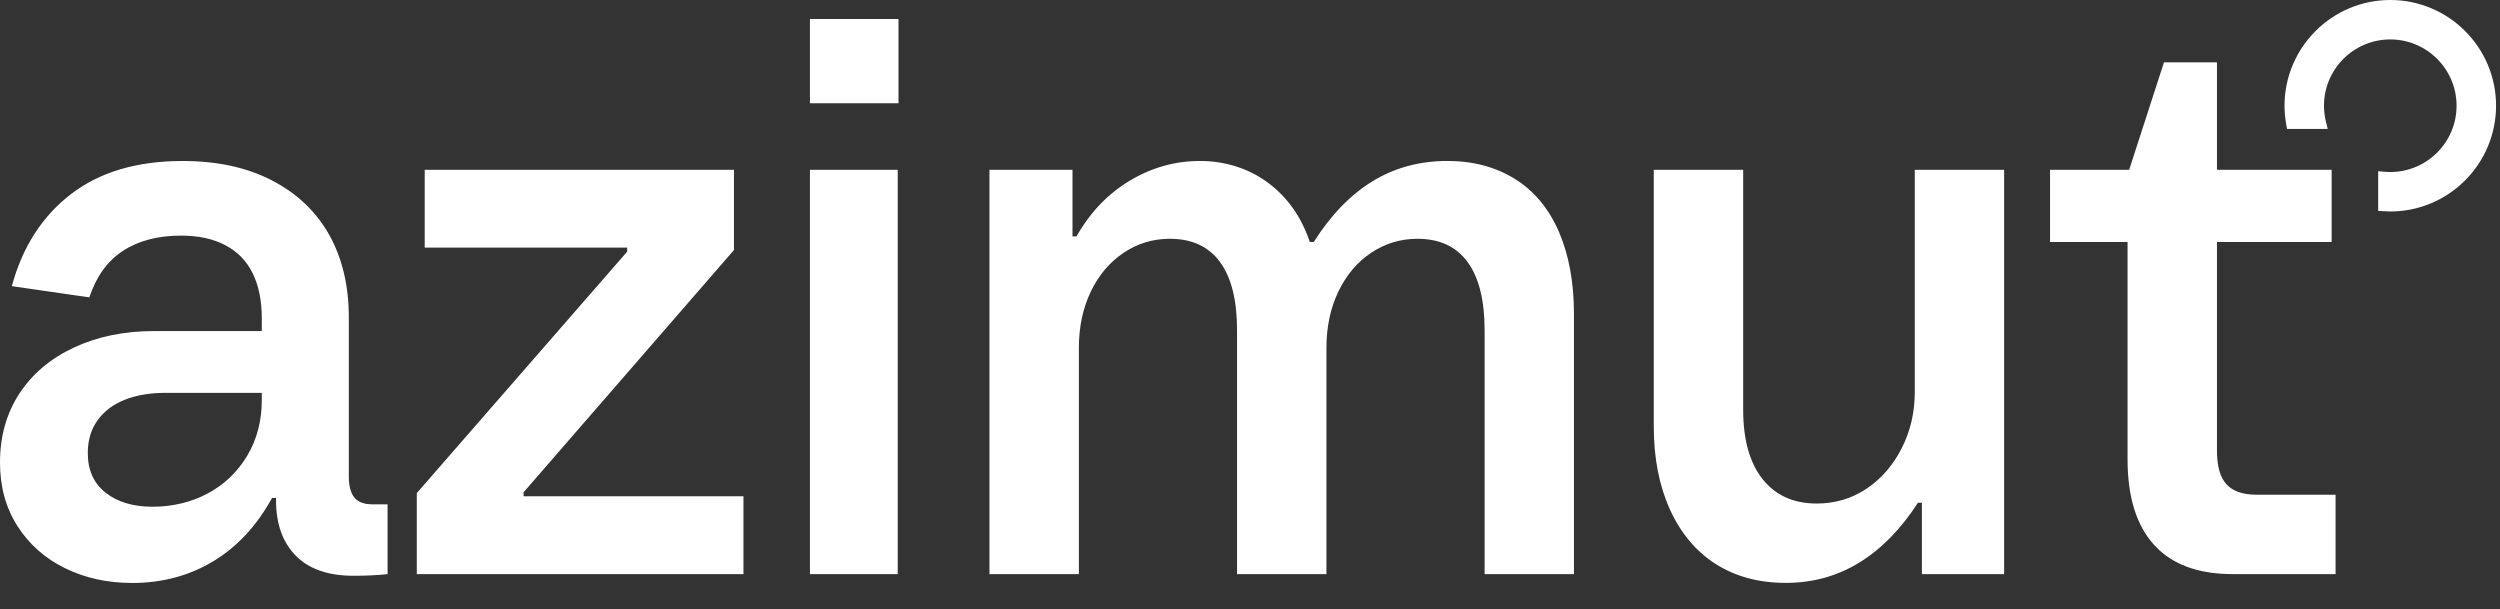 <svg width="78" height="19" viewBox="0 0 78 19" fill="none" xmlns="http://www.w3.org/2000/svg">
<rect x="0" y="0" width="78" height="19" fill="#333333" stroke="none"/>
<path d="M5.7 5.023C6.786 5.023 7.72 5.228 8.501 5.637C9.282 6.045 9.875 6.613 10.278 7.339C10.681 8.065 10.883 8.92 10.883 9.904V14.86C10.883 15.16 10.941 15.382 11.056 15.523C11.17 15.665 11.36 15.735 11.623 15.735H12.092V17.913C11.944 17.929 11.779 17.942 11.598 17.951C11.417 17.959 11.227 17.964 11.03 17.964C10.241 17.964 9.64 17.755 9.229 17.338C8.818 16.921 8.612 16.346 8.612 15.611V15.536H8.488C8.011 16.404 7.399 17.063 6.65 17.514C5.902 17.964 5.059 18.188 4.121 18.189V18.188C3.348 18.188 2.649 18.033 2.023 17.725C1.398 17.416 0.905 16.978 0.543 16.411C0.181 15.844 0 15.185 0 14.434C3.27539e-05 13.616 0.201 12.898 0.604 12.281C1.008 11.664 1.576 11.184 2.308 10.843C3.04 10.501 3.875 10.329 4.812 10.329H8.168V9.929C8.168 9.378 8.073 8.911 7.884 8.527C7.695 8.143 7.411 7.851 7.032 7.651C6.654 7.451 6.193 7.351 5.65 7.351C4.927 7.351 4.322 7.509 3.837 7.826C3.351 8.143 3.002 8.628 2.788 9.278L0.369 8.928C0.698 7.71 1.311 6.754 2.208 6.062C3.104 5.369 4.269 5.023 5.7 5.023ZM54.387 12.781C54.387 13.716 54.588 14.438 54.991 14.946C55.394 15.456 55.958 15.71 56.682 15.71C57.257 15.71 57.776 15.556 58.236 15.247C58.696 14.939 59.063 14.518 59.334 13.983C59.606 13.449 59.741 12.865 59.741 12.23V5.298H62.529V17.912H59.963V15.685H59.84C59.313 16.502 58.705 17.124 58.014 17.55C57.323 17.975 56.558 18.186 55.719 18.186C54.88 18.186 54.152 17.991 53.535 17.6C52.918 17.208 52.441 16.64 52.103 15.898C51.766 15.155 51.598 14.292 51.598 13.308V5.298H54.387V12.781ZM69.169 5.298H72.747V7.551H69.169V14.058C69.169 14.542 69.268 14.893 69.465 15.109C69.662 15.326 69.975 15.435 70.402 15.435H72.87V17.913H69.662V17.912C68.576 17.912 67.757 17.608 67.206 16.999C66.655 16.39 66.38 15.501 66.38 14.333V7.551H63.961V5.298H66.43L67.516 1.944H69.169V5.298ZM22.9 7.801L16.336 15.359V15.484H23.196V17.912H13.004V15.385L19.568 7.851V7.726H13.251V5.298H22.9V7.801ZM28.009 17.912H25.27V5.298H28.009V17.912ZM45.16 5.022C45.966 5.022 46.669 5.211 47.27 5.586C47.871 5.961 48.327 6.512 48.64 7.237C48.952 7.963 49.108 8.818 49.108 9.803V17.912H46.32V10.304C46.32 9.37 46.143 8.66 45.789 8.176C45.435 7.692 44.914 7.45 44.223 7.45C43.696 7.45 43.215 7.596 42.779 7.888C42.343 8.18 42.002 8.585 41.755 9.102C41.508 9.619 41.385 10.203 41.385 10.854V17.912H38.596V10.304C38.596 9.37 38.419 8.66 38.065 8.176C37.711 7.692 37.19 7.45 36.499 7.45C35.972 7.45 35.491 7.596 35.056 7.888C34.62 8.18 34.278 8.585 34.031 9.102C33.784 9.619 33.661 10.203 33.661 10.854V17.912H30.871V5.298H33.462V7.375H33.586C34.013 6.624 34.569 6.044 35.251 5.636C35.933 5.227 36.661 5.023 37.435 5.022C38.208 5.022 38.949 5.247 39.558 5.698C40.166 6.149 40.603 6.767 40.866 7.551H40.989C41.516 6.717 42.124 6.086 42.815 5.66C43.506 5.235 44.288 5.022 45.16 5.022ZM5.158 12.257C4.681 12.257 4.261 12.328 3.899 12.47C3.537 12.612 3.254 12.824 3.048 13.107C2.842 13.392 2.739 13.734 2.739 14.134C2.739 14.668 2.925 15.081 3.295 15.372C3.665 15.664 4.154 15.81 4.763 15.81C5.371 15.81 5.96 15.673 6.478 15.398C6.995 15.122 7.407 14.729 7.712 14.221C8.016 13.712 8.168 13.132 8.168 12.481V12.257H5.158ZM74.577 0C76.396 0 77.877 1.479 77.877 3.298C77.877 5.117 76.396 6.598 74.577 6.598C74.516 6.598 74.45 6.595 74.375 6.591L74.199 6.58V5.342L74.401 5.359C74.465 5.365 74.523 5.367 74.577 5.367C75.718 5.367 76.645 4.439 76.645 3.299C76.645 2.158 75.718 1.231 74.577 1.23C73.436 1.23 72.508 2.158 72.508 3.299C72.508 3.465 72.529 3.631 72.568 3.792L72.625 4.023H71.356L71.328 3.869C71.295 3.68 71.277 3.488 71.277 3.299C71.278 1.48 72.758 0 74.577 0ZM28.033 3.221H25.27V0.593H28.033V3.221Z" fill="white"/>
</svg>
